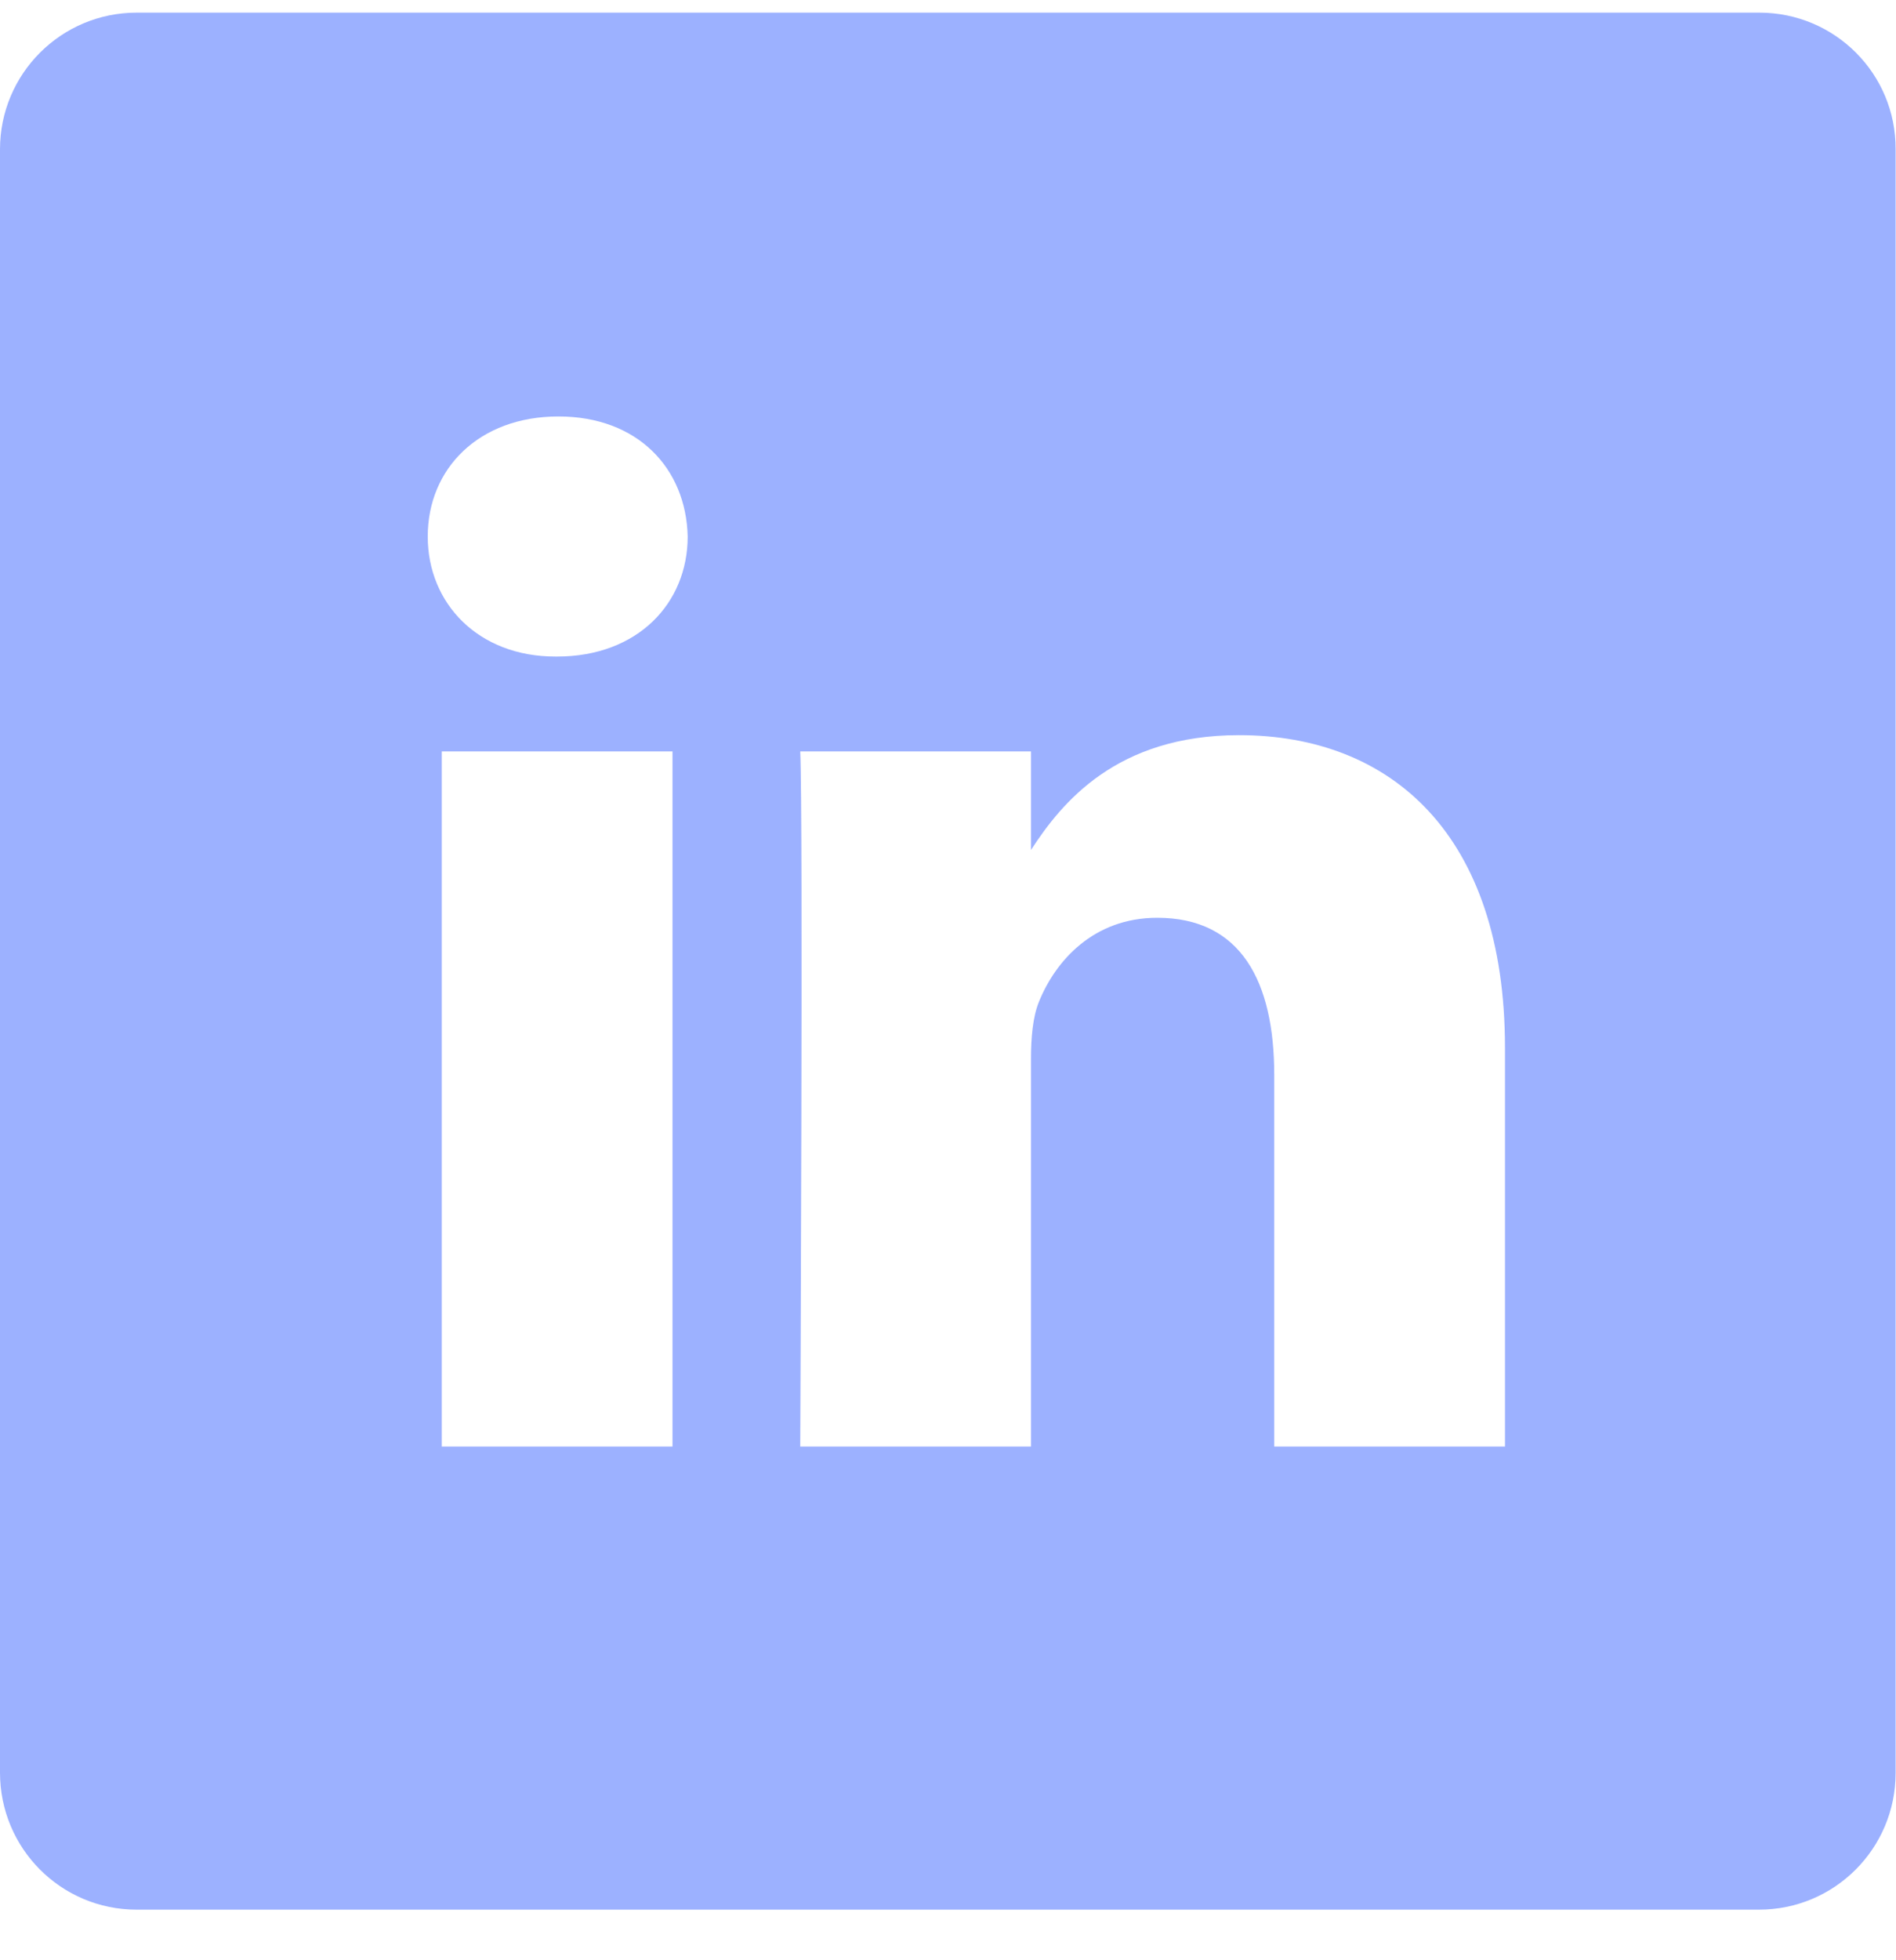 <svg width="30" height="31" viewBox="0 0 30 31" fill="none" xmlns="http://www.w3.org/2000/svg">
<path d="M27.838 0.2H2.162C0.967 0.2 0 1.167 0 2.362V28.032C0 29.233 0.967 30.2 2.162 30.2H27.832C29.027 30.2 29.994 29.233 29.994 28.038V2.362C30 1.167 29.033 0.2 27.838 0.2ZM10.641 22.876H6.99V11.883H10.641V22.876ZM8.813 10.383H8.789C7.564 10.383 6.768 9.54 6.768 8.485C6.768 7.407 7.582 6.586 8.836 6.586C10.09 6.586 10.857 7.407 10.881 8.485C10.881 9.54 10.09 10.383 8.813 10.383ZM23.813 22.876H20.162V16.998C20.162 15.522 19.635 14.514 18.311 14.514C17.303 14.514 16.699 15.194 16.436 15.85C16.342 16.084 16.313 16.413 16.313 16.741V22.876H12.662C12.662 22.876 12.709 12.915 12.662 11.883H16.313V13.442C16.799 12.692 17.666 11.626 19.605 11.626C22.008 11.626 23.813 13.196 23.813 16.571V22.876Z" fill="#9CB1FF"/>
</svg>
